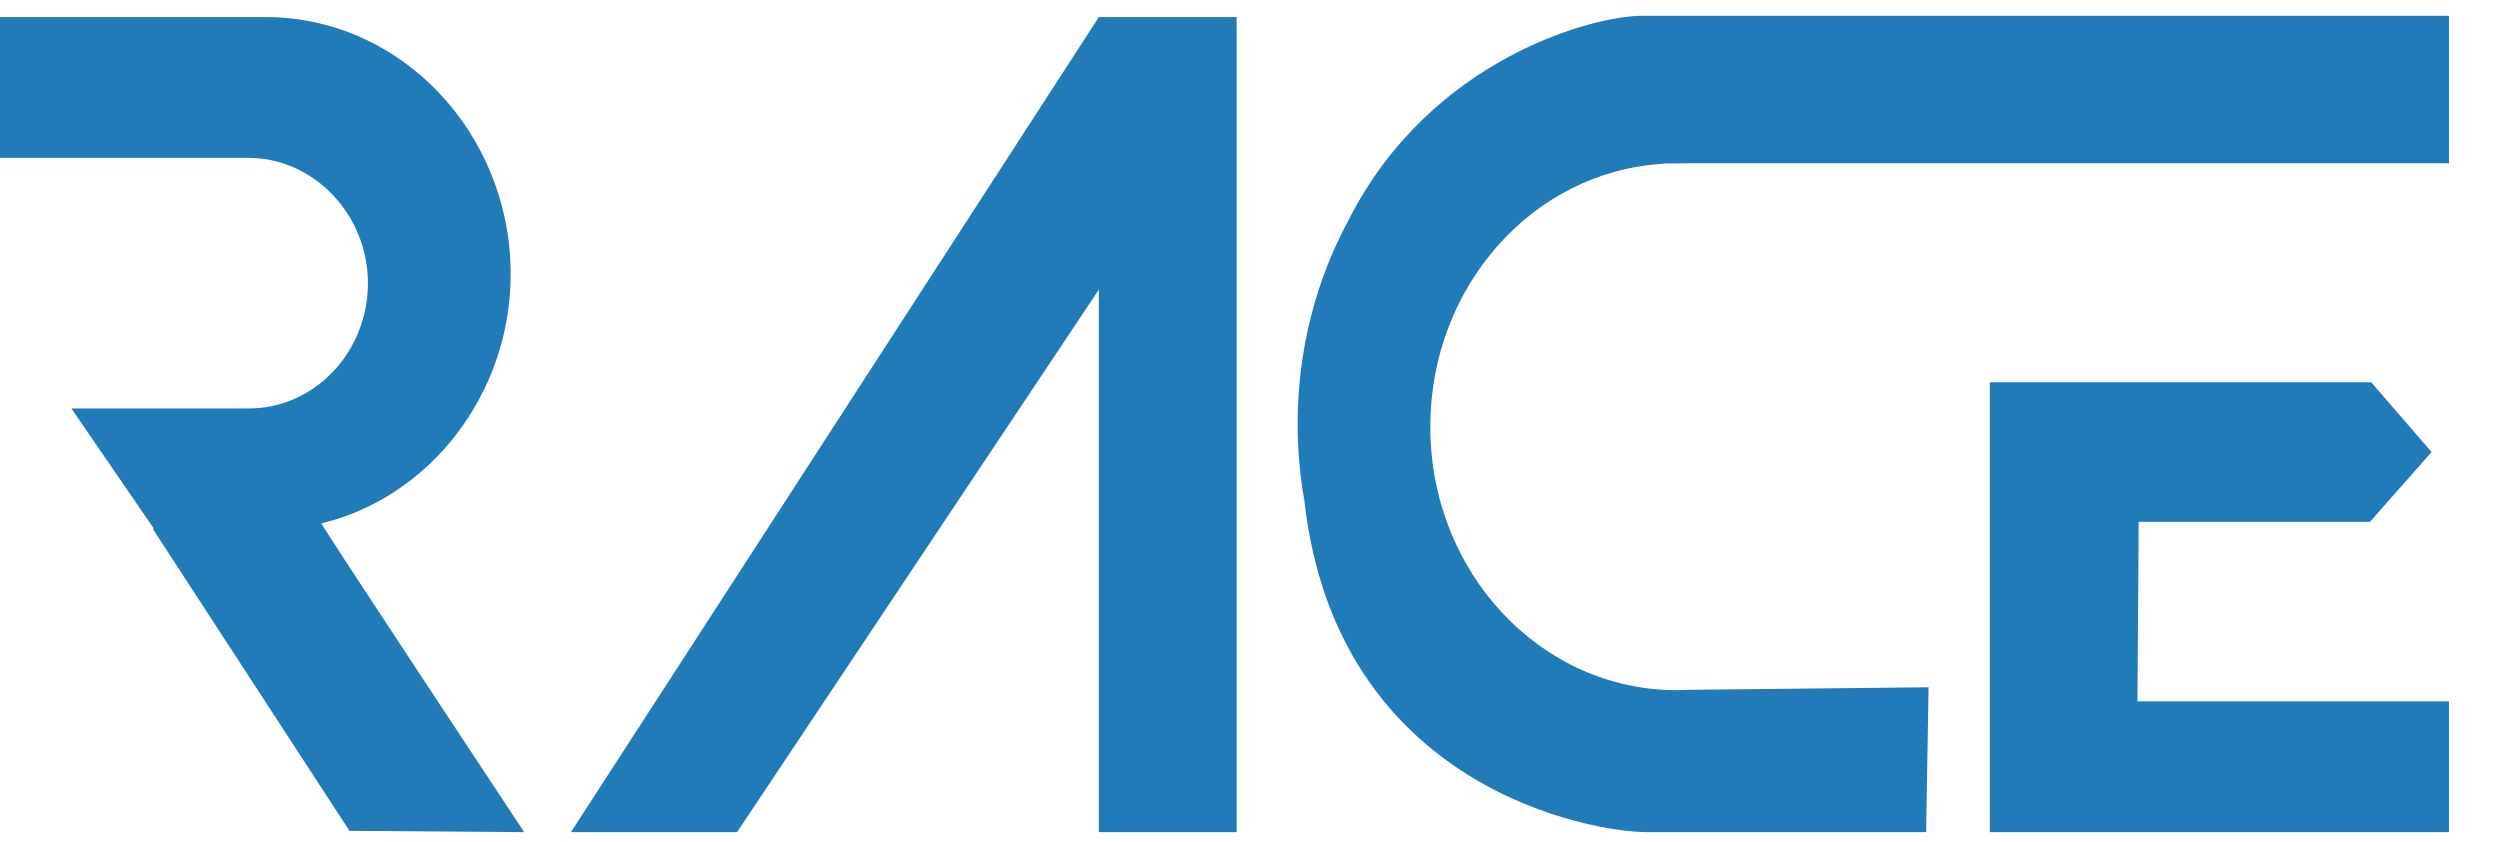 <svg width="98" height="33" viewBox="0 0 98 33" fill="none" xmlns="http://www.w3.org/2000/svg">
<g clip-path="url(#clip0)">
<path d="M22.381 32.619L43.075 0.669H48.477V32.619H43.075V11.353L28.893 32.619H22.381Z" fill="#217BB8"/>
<path d="M78 14.986H92.953L95.317 17.72L92.905 20.454H83.837L83.788 27.492H96V32.619H78V14.986Z" fill="#217BB8"/>
<path d="M12.59 20.518C16.834 19.506 20.018 15.455 20.018 10.746C20.018 5.227 15.725 0.67 10.419 0.67H0V6.189H9.744C12.3 6.189 14.423 8.417 14.423 11.101C14.423 13.784 12.349 16.012 9.744 16.012H2.798L6.03 20.721H5.982L13.699 32.569L20.549 32.62C20.548 32.62 13.844 22.493 12.59 20.518Z" fill="#217BB8"/>
<path fill-rule="evenodd" clip-rule="evenodd" d="M65.817 0.619H96V6.399H66.581C66.489 6.399 66.296 6.401 66.091 6.402C65.863 6.404 65.621 6.405 65.494 6.405C65.484 6.405 65.474 6.405 65.464 6.405C65.365 6.405 65.223 6.405 65.181 6.418L65.164 6.423C60.093 6.73 56.068 11.226 56.068 16.73C56.068 22.432 60.388 27.054 65.717 27.054C65.888 27.054 66.058 27.049 66.226 27.04L75.6 26.941L75.504 32.619H64.554C62.386 32.619 52.395 30.899 51.131 19.621C50.958 18.647 50.868 17.642 50.868 16.614C50.868 13.687 51.602 10.944 52.886 8.583C56.091 2.302 62.441 0.619 64.362 0.619H65.817Z" fill="#217BB8"/>
</g>
<defs>
<clipPath id="clip0">
<rect y="0.619" width="98" height="32" fill="white"/>
</clipPath>
</defs>
</svg>
